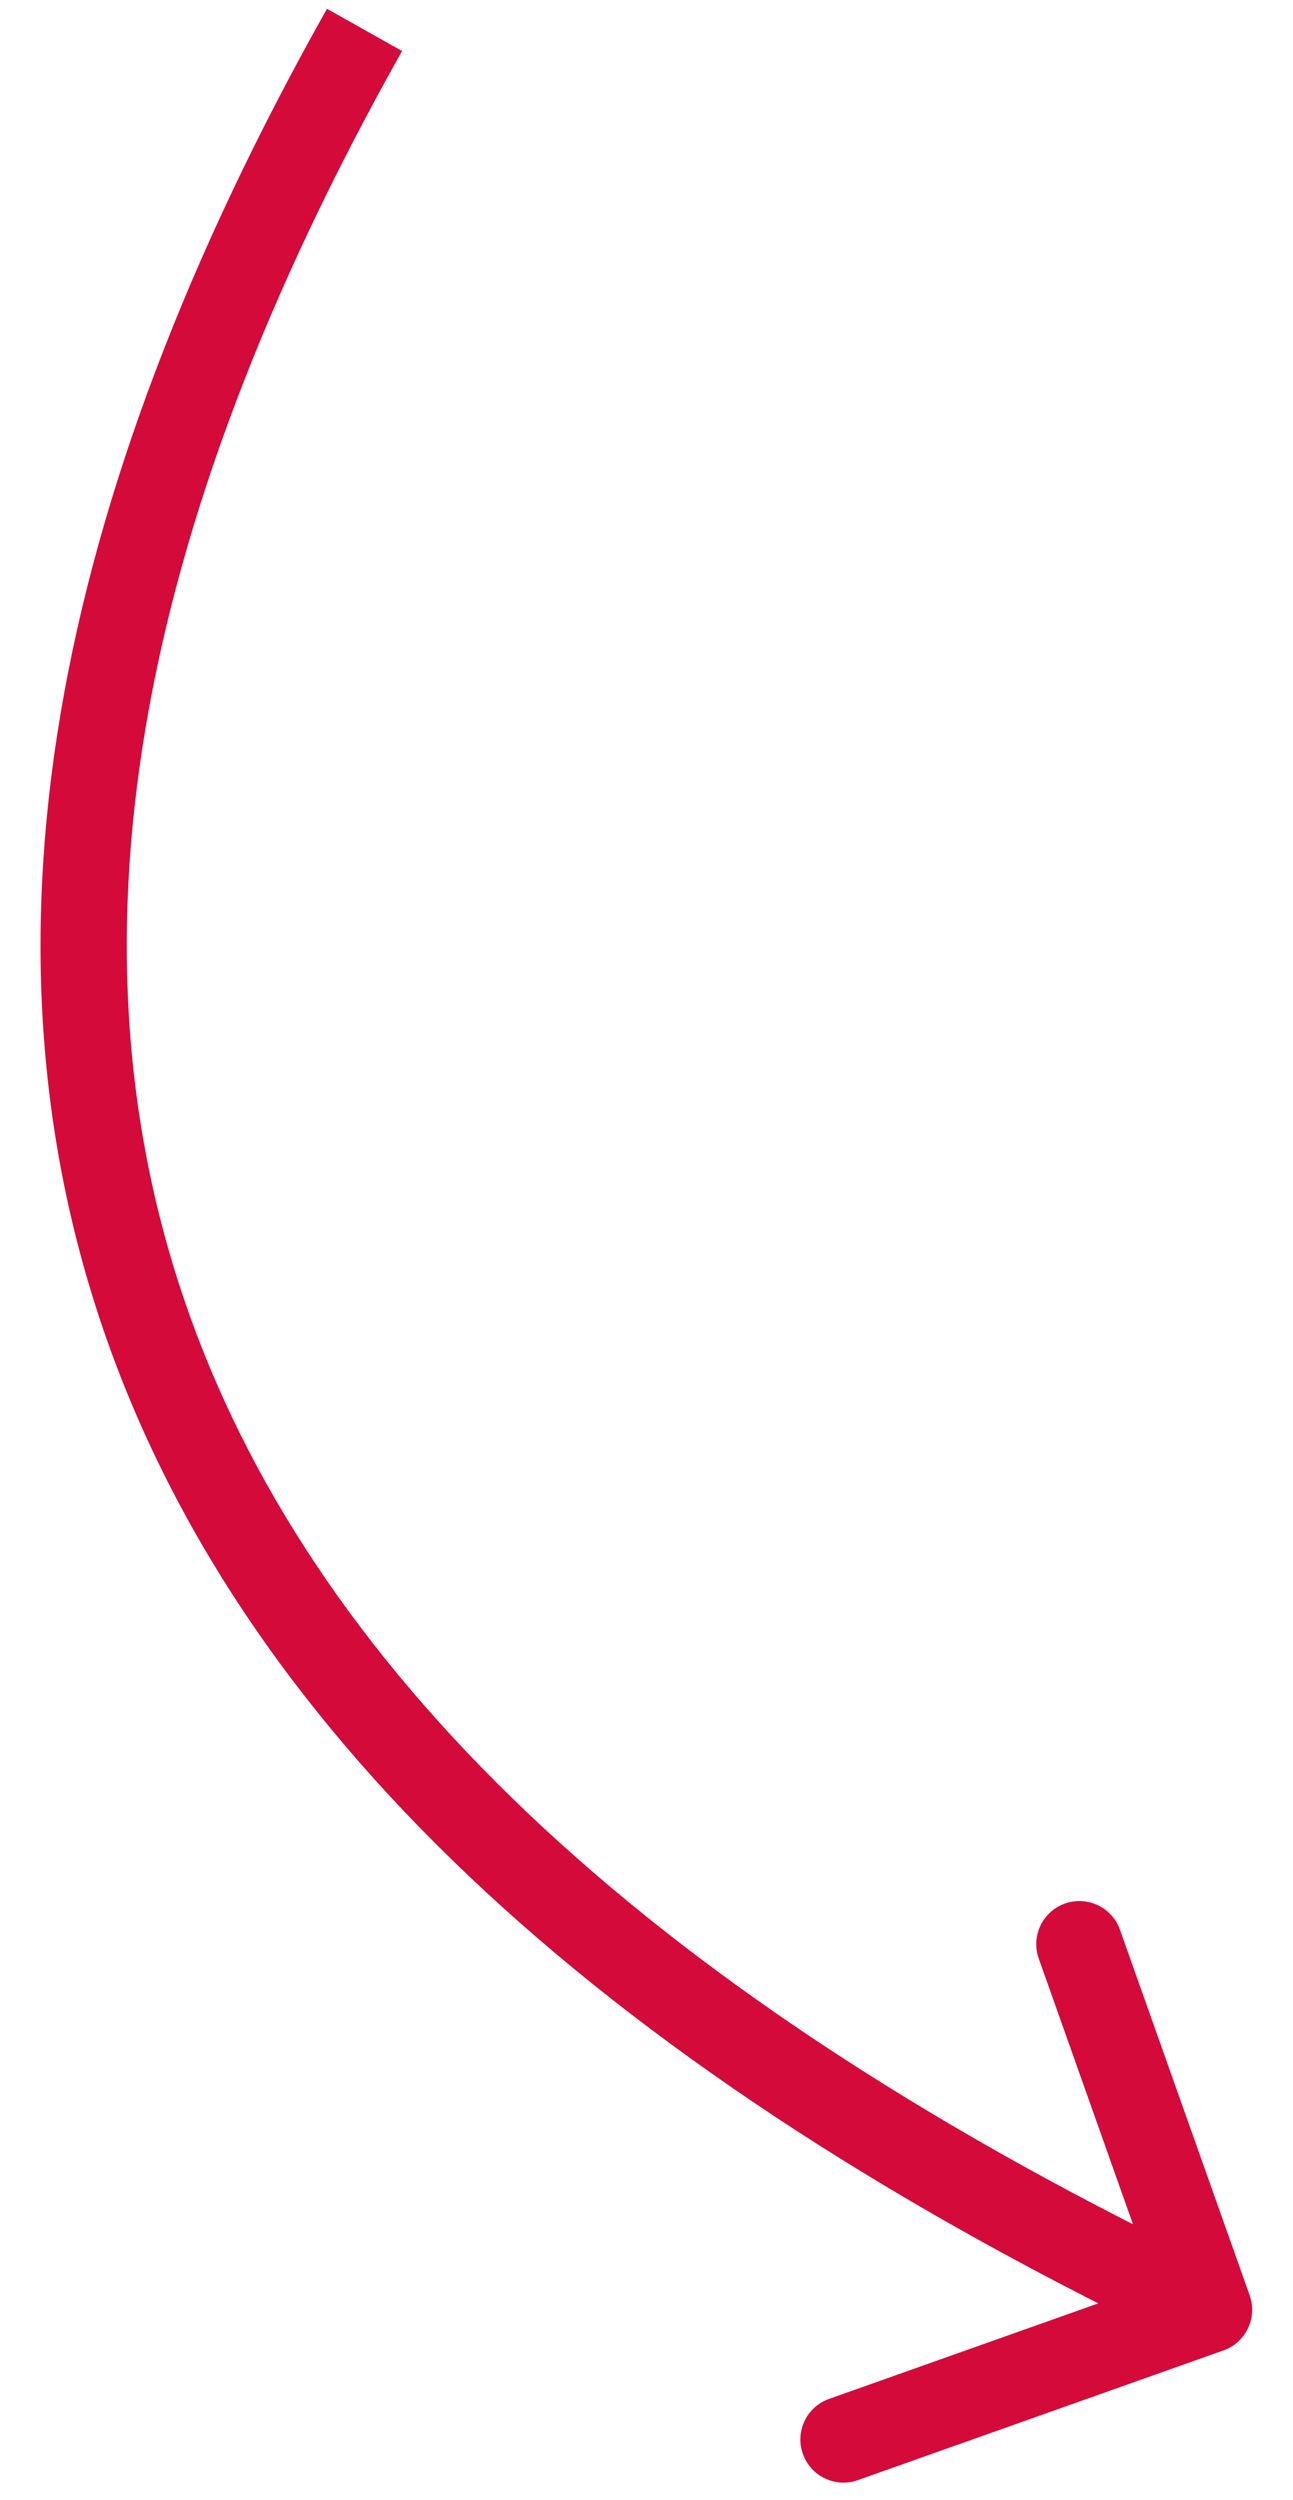 <?xml version="1.0" encoding="UTF-8"?> <svg xmlns="http://www.w3.org/2000/svg" width="30" height="58" viewBox="0 0 30 58" fill="none"> <path d="M28.995 53.249C29.179 53.77 28.907 54.342 28.387 54.526L19.905 57.535C19.384 57.72 18.812 57.448 18.628 56.927C18.443 56.407 18.715 55.835 19.236 55.651L26.775 52.976L24.101 45.436C23.916 44.916 24.188 44.344 24.709 44.159C25.229 43.975 25.801 44.247 25.985 44.767L28.995 53.249ZM9.329 1.184C3.036 12.379 1.388 22.109 4.407 30.533C7.435 38.977 15.246 46.377 28.482 52.681L27.622 54.487C14.164 48.077 5.807 40.363 2.525 31.208C-0.765 22.031 1.138 11.674 7.586 0.204L9.329 1.184Z" fill="#D40A3A"></path> </svg> 